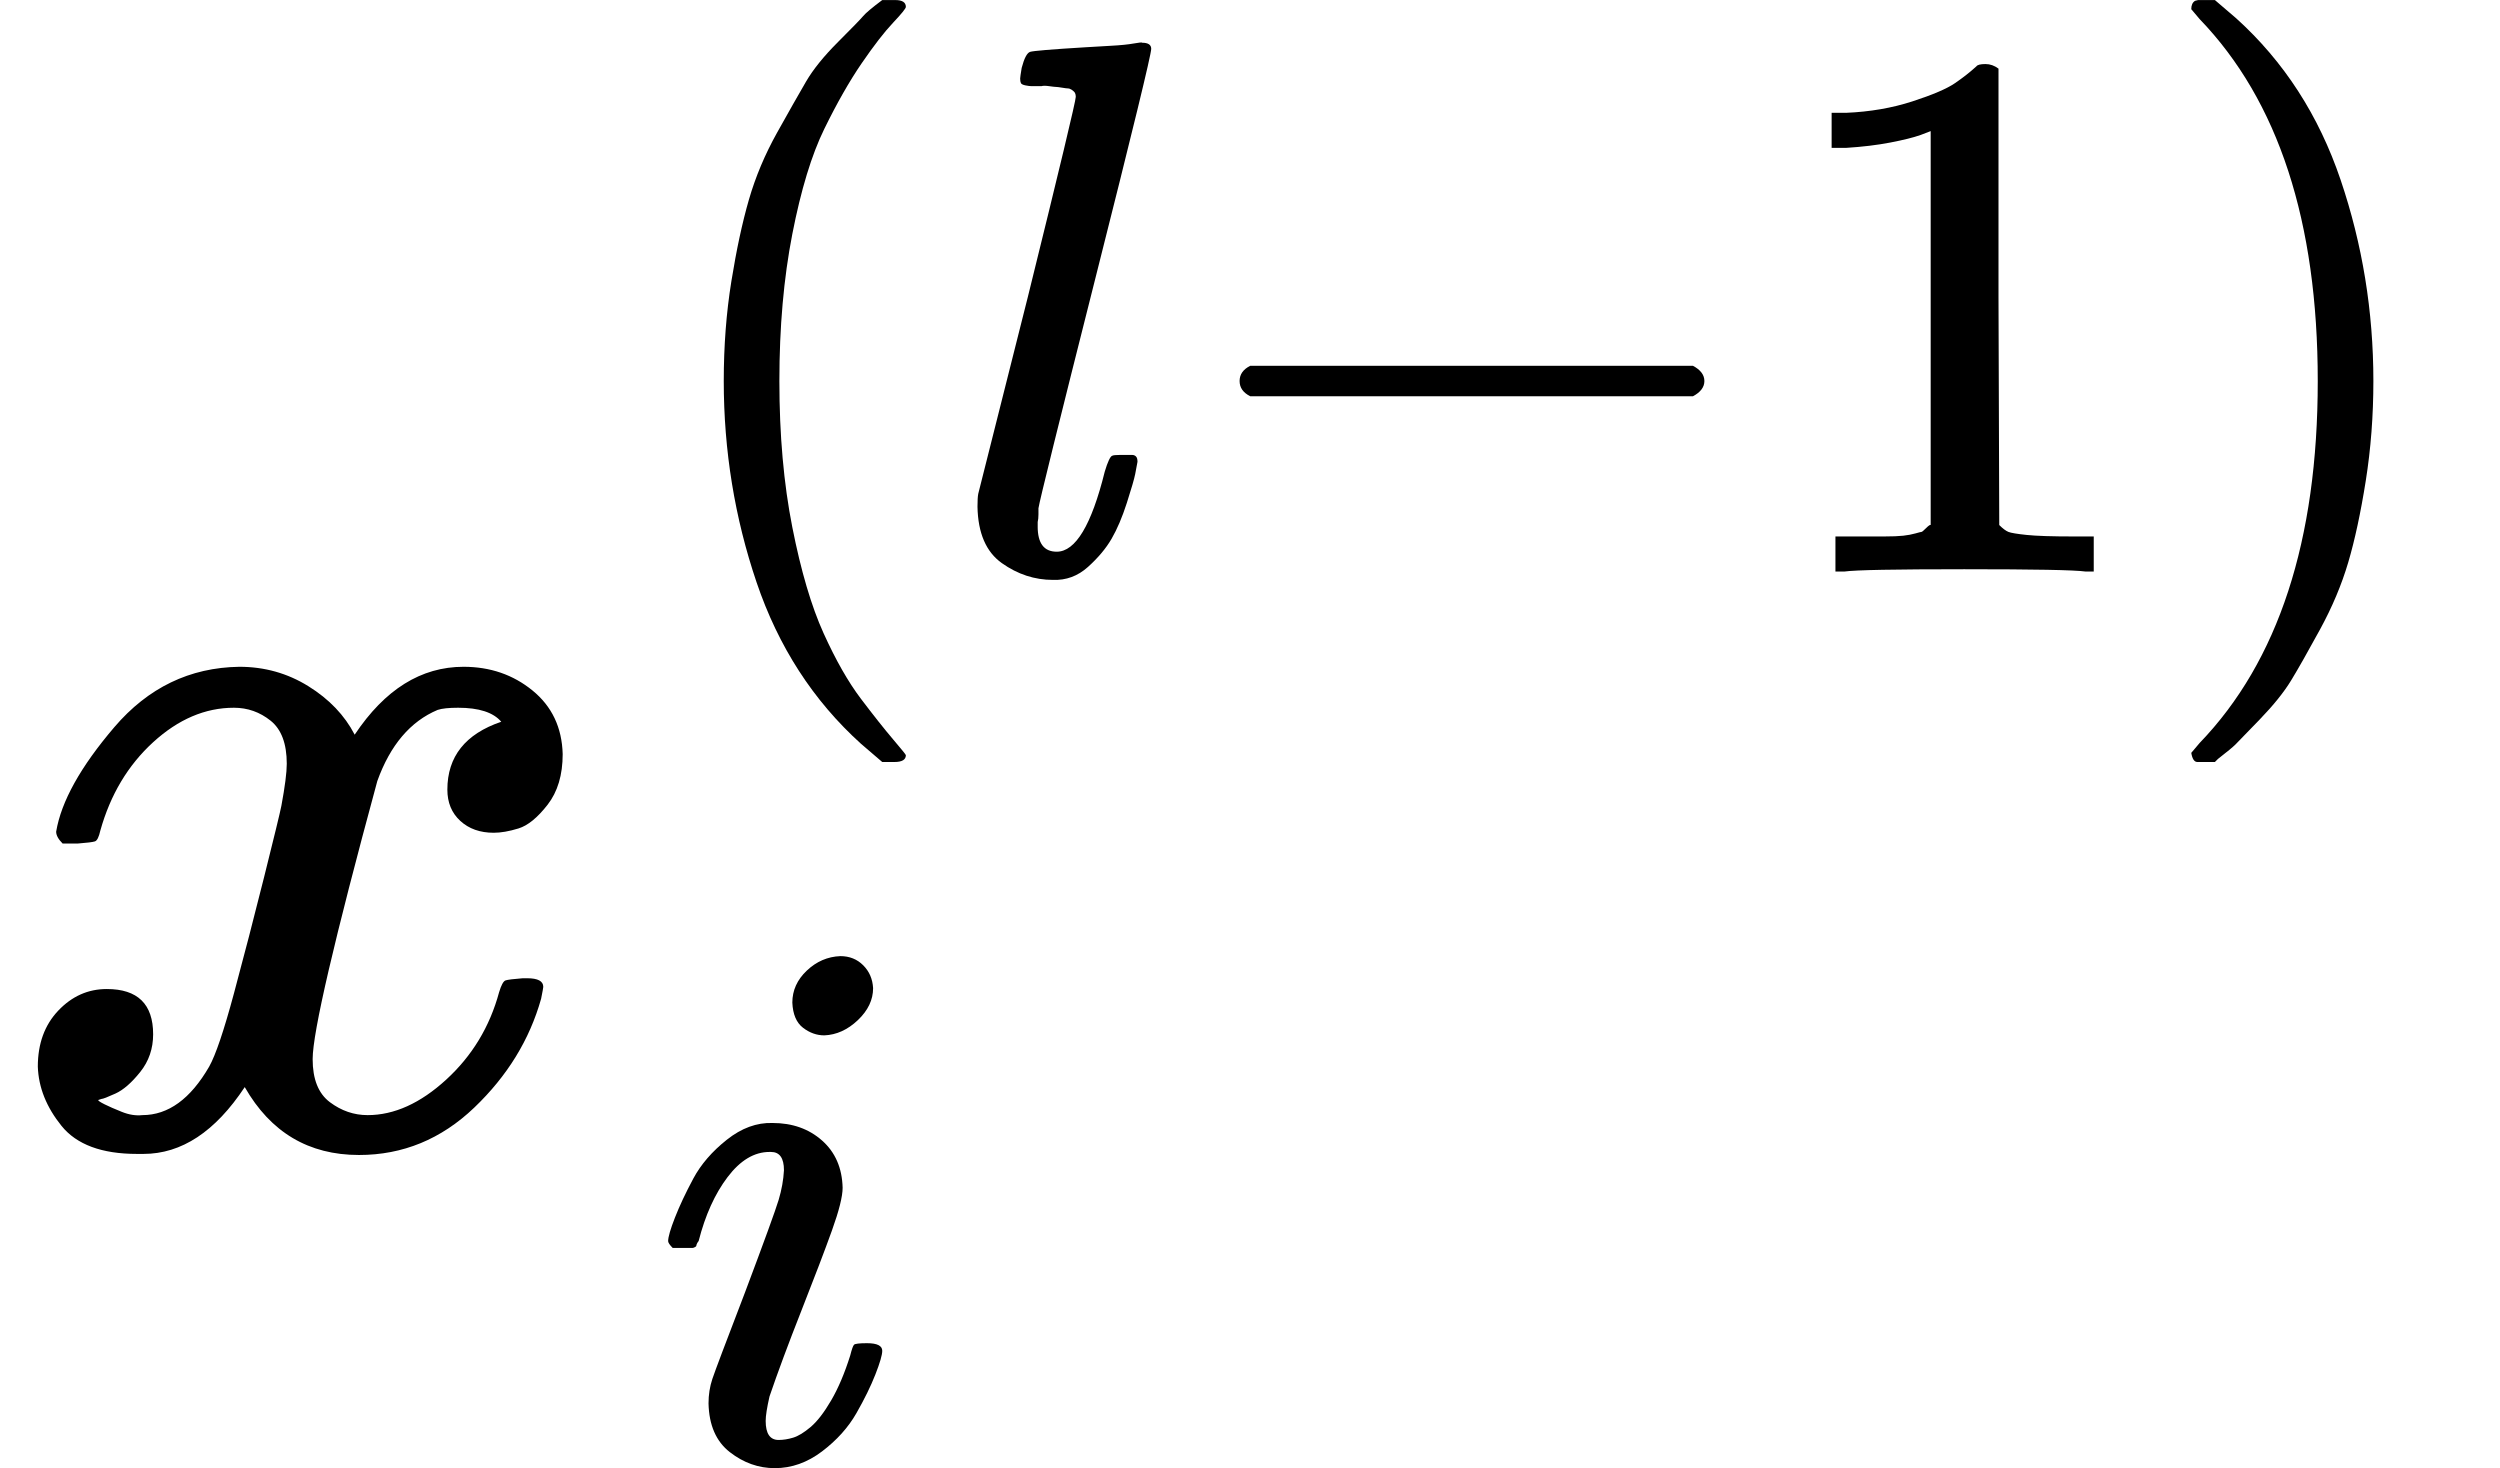 <svg xmlns="http://www.w3.org/2000/svg" xmlns:xlink="http://www.w3.org/1999/xlink" width="41.984" height="24.656" viewBox="0 -1060.7 2319.5 1362.3" xmlns:v="https://vecta.io/nano"><defs><path id="A" d="M52 289q7 42 54 97 47 55 116 56 35 0 64-18 29-18 43-45 42 63 101 63 37 0 64-22 27-22 28-59 0-29-14-47-14-18-27-22-13-4-23-4-19 0-31 11-12 11-12 29 0 46 50 63-11 13-40 13-13 0-19-2-38-16-56-66-60-221-60-258 0-28 16-40 16-12 35-12 37 0 73 33 36 33 49 81 3 10 6 11 3 1 16 2h4q15 0 15-8 0-1-2-11-16-57-62-101-46-44-107-44-70 0-106 63-41-62-94-62h-6q-49 0-70 26-21 26-22 55 0 32 19 52 19 20 45 20 43 0 43-42 0-20-12-35-12-15-23-20-11-5-13-5l-3-1q0-1 6-4 6-3 16-7 10-4 19-3 36 0 62 45 9 16 23 68 14 52 28 108 14 56 16 66 5 27 5 39 0 28-15 40-15 12-34 12-40 0-75-32-35-32-49-82-2-9-5-10-3-1-16-2H58q-6 6-6 11z"/><path id="B" d="M94 250Q94 319 104 381T127 488T164 576T202 643T244 695T277 729T302 750H315H319Q333 750 333 741Q333 738 316 720T275 667T226 581T184 443T167 250T184 58T225 -81T274 -167T316 -220T333 -241Q333 -250 318 -250H315H302L274 -226Q180 -141 137 -14T94 250Z"/><path id="C" d="M117 59q0-33 25-33 37 0 63 105 6 20 10 21 2 1 10 1h4q9 0 12 0 3 0 5-2 2-2 2-7-1-6-3-16-2-10-11-38-9-28-20-47-11-19-31-37-20-18-46-17-36 0-67 22-31 22-32 74 0 12 1 17l65 258q63 255 63 263 0 3-1 5-1 2-4 4-3 2-5 2-2 0-8 1-6 1-8 1-2 0-9 1-7 1-10 0-10 0-13 0-3 0-8 1-5 1-6 3-1 2-1 6 0 2 2 14 5 19 11 21 6 2 72 6 15 1 34 2 19 1 30 3 11 2 11 1 12 0 12-8 0-11-73-300-73-289-75-303 0-2 0-8 0-6-1-10v-6z"/><path id="D" d="M84 237T84 250T98 270H679Q694 262 694 250T679 230H98Q84 237 84 250Z"/><path id="E" d="M213 578l-13-5q-14-5-40-10-26-5-58-7H83v46h19q47 2 87 15 40 13 56 24 16 11 28 22 2 3 12 3 9 0 17-6V361l1-300q7-7 12-9 5-2 24-4 19-2 62-2h26V0h-11q-21 3-159 3-136 0-157-3H88v46h26q22 0 38 0 16 0 25 1 9 1 16 3 7 2 8 2 1 0 6 5 5 5 6 4v517z"/><path id="F" d="M60 749l4 1q5 0 10 0h12l28-24q94-85 137-212 43-127 43-264 0-68-10-131-10-63-23-107-13-44-37-88-24-44-38-67-14-23-41-51-27-28-32-33-5-5-23-19-3-3-4-4H74q-8 0-11 0-3 0-5 3-2 3-3 9 1 1 11 13Q221-64 221 250q0 314-155 475-10 12-11 13 0 8 5 11z"/><path id="G" d="M184 600q0 24 19 42 19 18 44 19 18 0 30-12 12-12 13-30 0-23-20-42-20-19-44-20-15 0-28 10-13 10-14 33zM21 287q0 8 9 31 9 23 24 51 15 28 44 51 29 23 60 22 39 0 65-23 26-23 27-62 0-17-14-56-14-39-40-105-26-66-42-113-5-22-5-32 0-25 17-25 9 0 19 3 10 3 23 14 13 11 27 35 14 24 25 59 3 12 5 14 2 2 17 2 20 0 20-10 0-8-9-31-9-23-25-51-16-28-45-50-29-22-62-22-32 0-59 21-27 21-28 64 0 17 5 32 5 15 43 114 38 101 44 121 6 20 7 39 0 24-17 24h-2q-30 0-55-33-25-33-38-84-1-1-2-3-1-2-1-3 0-1-2-2-2-1-3-1-1 0-4 0-3 0-8 0H27q-6 6-6 9z"/></defs><g transform="scale(1 -1)"><use xlink:href="#A"/><g transform="matrix(.707 0 0 .707 605 530.4)"><use xlink:href="#B"/><use xlink:href="#C" x="389"/><use xlink:href="#D" x="687"/><use xlink:href="#E" x="1465"/><use xlink:href="#F" x="1965"/></g><use xlink:href="#G" transform="matrix(.707 0 0 .707 605 -293.8)"/></g></svg>
